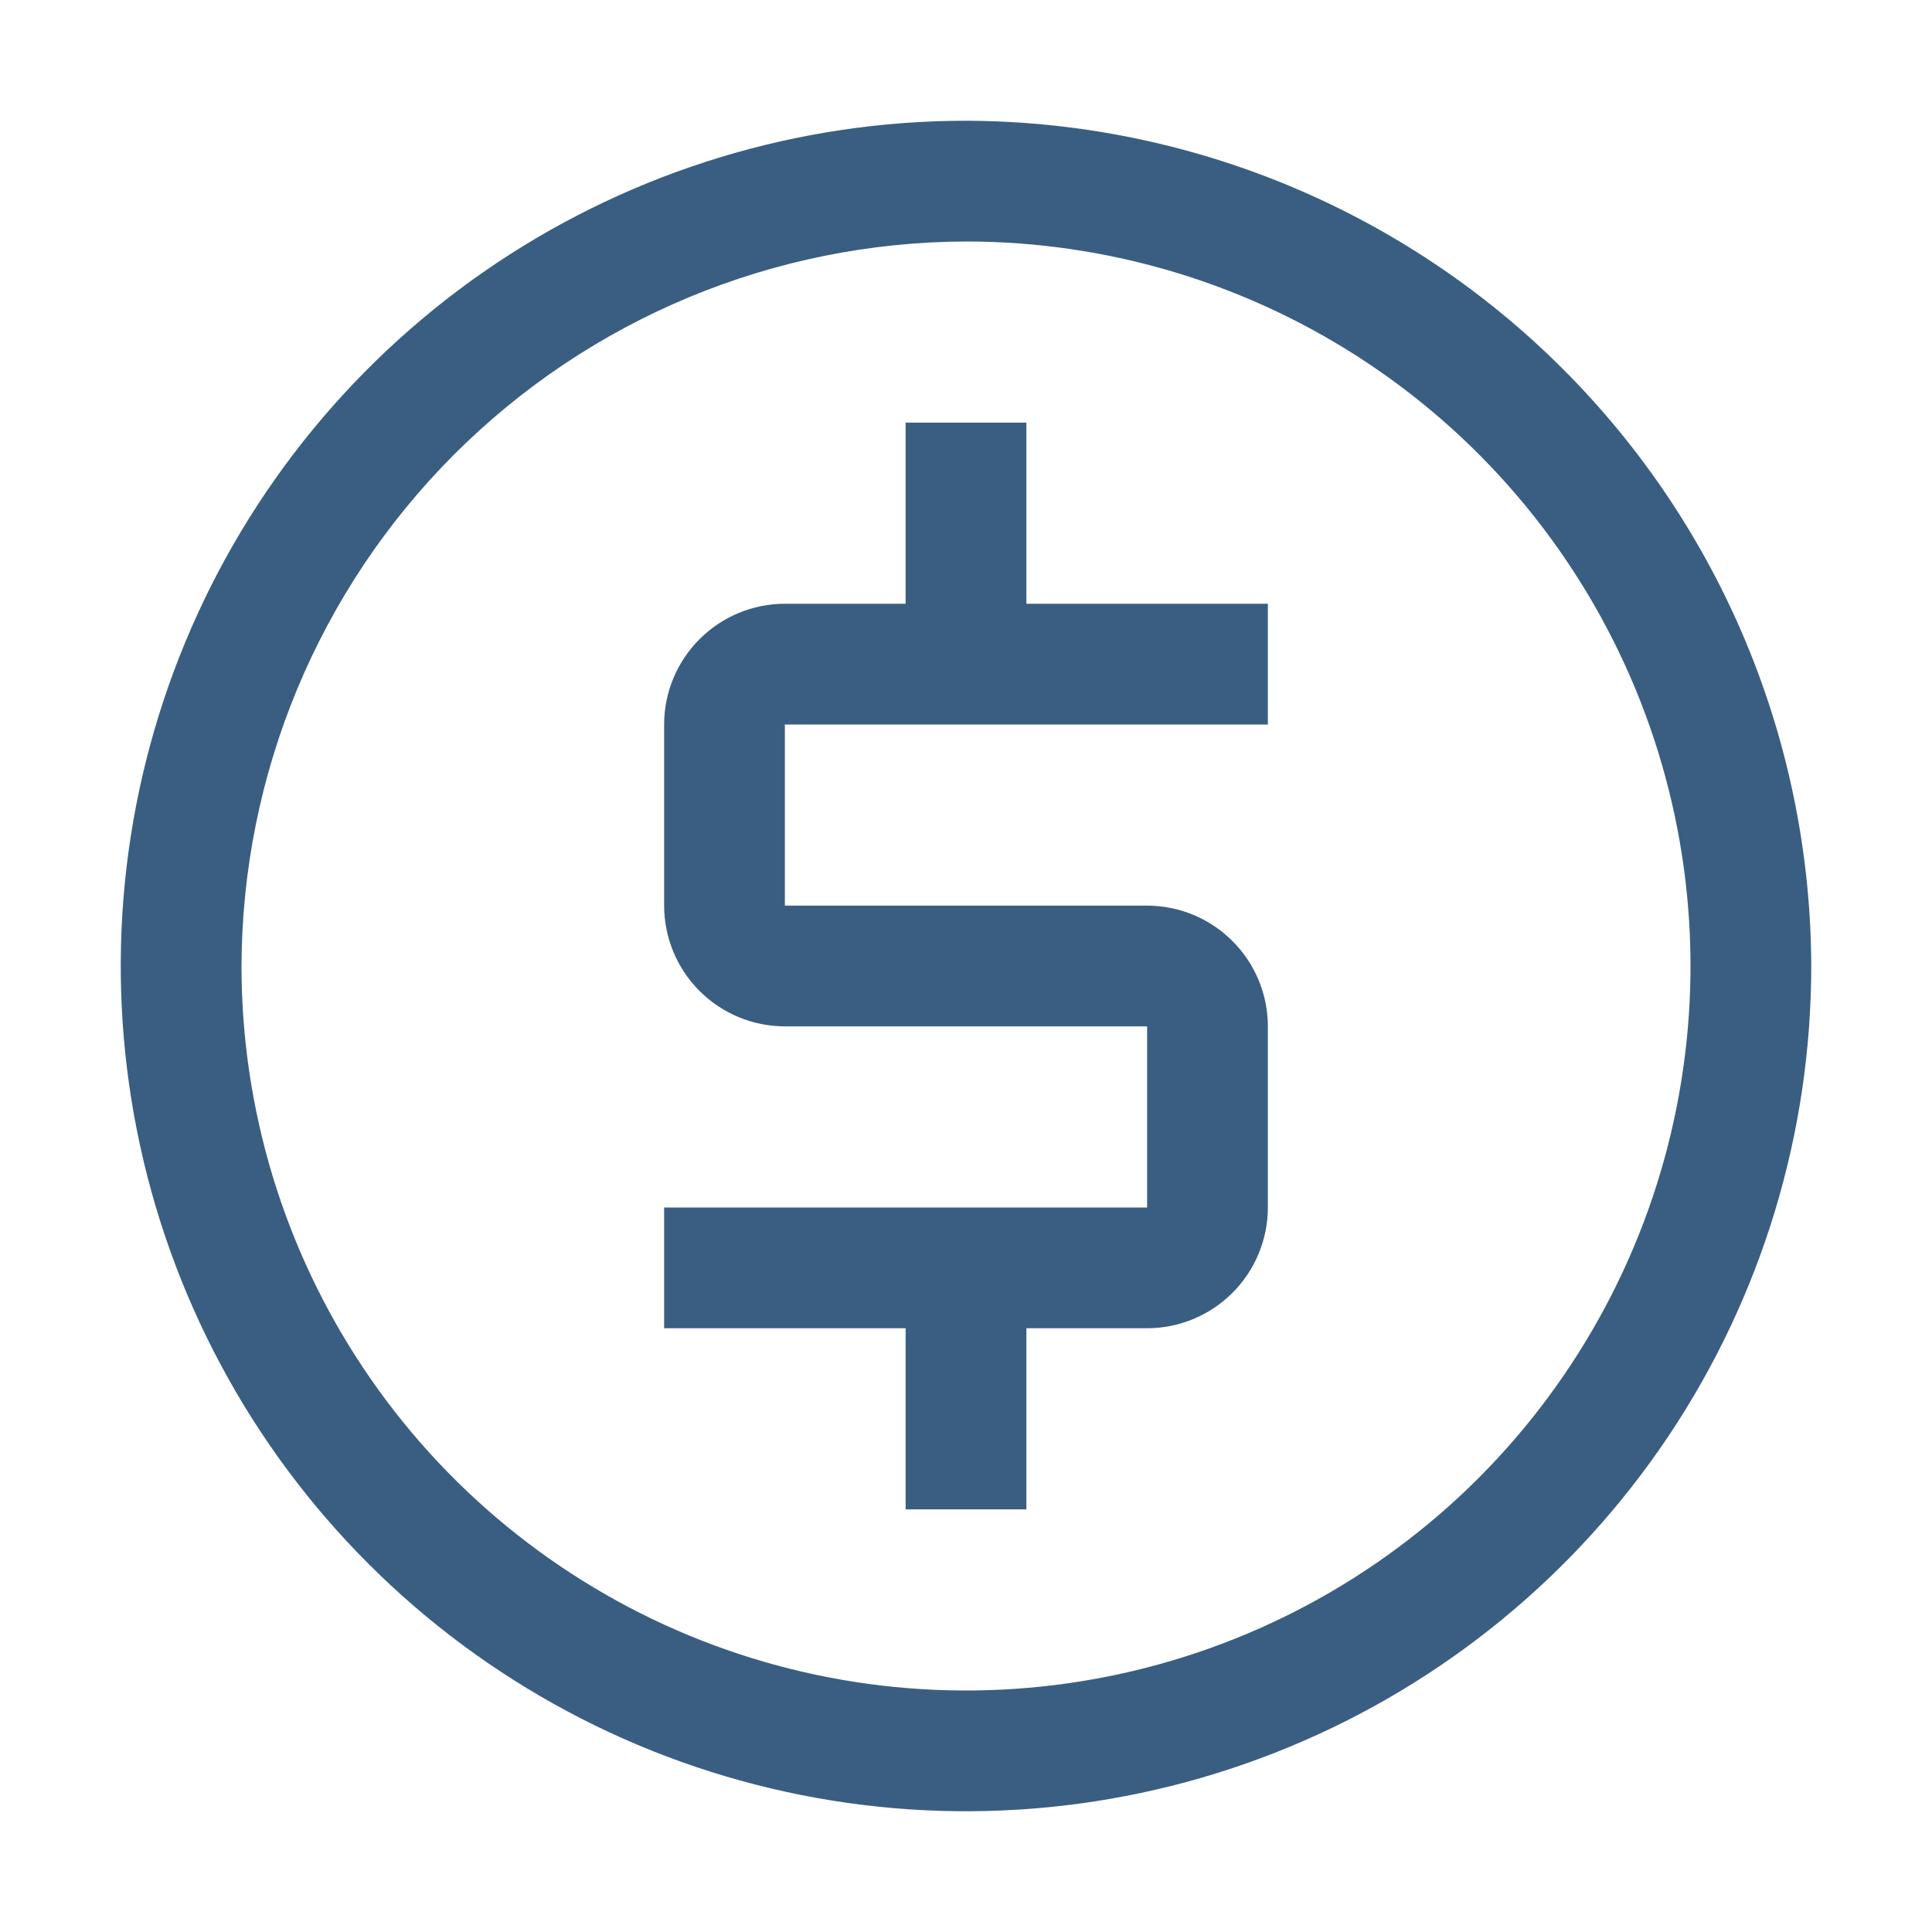 <?xml version="1.0" encoding="UTF-8"?>
<svg xmlns="http://www.w3.org/2000/svg" width="48" height="48" viewBox="0 0 48 48" fill="none">
  <g clip-path="url(#clip0_902_4242)">
    <path d="M31.5 18V15H25.5V10.5H22.5V15H19.5C18.705 15.001 17.942 15.317 17.38 15.88C16.817 16.442 16.501 17.205 16.5 18V22.5C16.501 23.295 16.817 24.058 17.38 24.62C17.942 25.183 18.705 25.499 19.5 25.5H28.5V30H16.5V33H22.5V37.5H25.5V33H28.5C29.295 32.999 30.058 32.683 30.62 32.12C31.183 31.558 31.499 30.795 31.5 30V25.5C31.499 24.705 31.183 23.942 30.62 23.38C30.058 22.817 29.295 22.501 28.5 22.5H19.5V18H31.5Z" fill="#3A5E81"></path>
    <path d="M24 6C27.56 6 31.04 7.056 34 9.034C36.96 11.011 39.267 13.823 40.63 17.112C41.992 20.401 42.349 24.02 41.654 27.512C40.96 31.003 39.245 34.211 36.728 36.728C34.211 39.245 31.003 40.96 27.512 41.654C24.02 42.349 20.401 41.992 17.112 40.63C13.823 39.267 11.011 36.96 9.034 34C7.056 31.04 6 27.56 6 24C6.014 19.23 7.915 14.66 11.287 11.287C14.66 7.915 19.23 6.014 24 6ZM24 3C19.847 3 15.787 4.232 12.333 6.539C8.88 8.847 6.188 12.126 4.599 15.964C3.009 19.801 2.593 24.023 3.404 28.097C4.214 32.17 6.214 35.912 9.151 38.849C12.088 41.786 15.829 43.786 19.903 44.596C23.977 45.407 28.199 44.991 32.036 43.401C35.874 41.812 39.153 39.12 41.461 35.667C43.768 32.214 45 28.153 45 24C44.984 18.436 42.766 13.104 38.831 9.169C34.897 5.234 29.564 3.016 24 3Z" fill="#3A5E81"></path>
  </g>
  <defs>
    <clipPath id="clip0_902_4242">
      <rect width="48" height="48" fill="white"></rect>
    </clipPath>
  </defs>
</svg>
